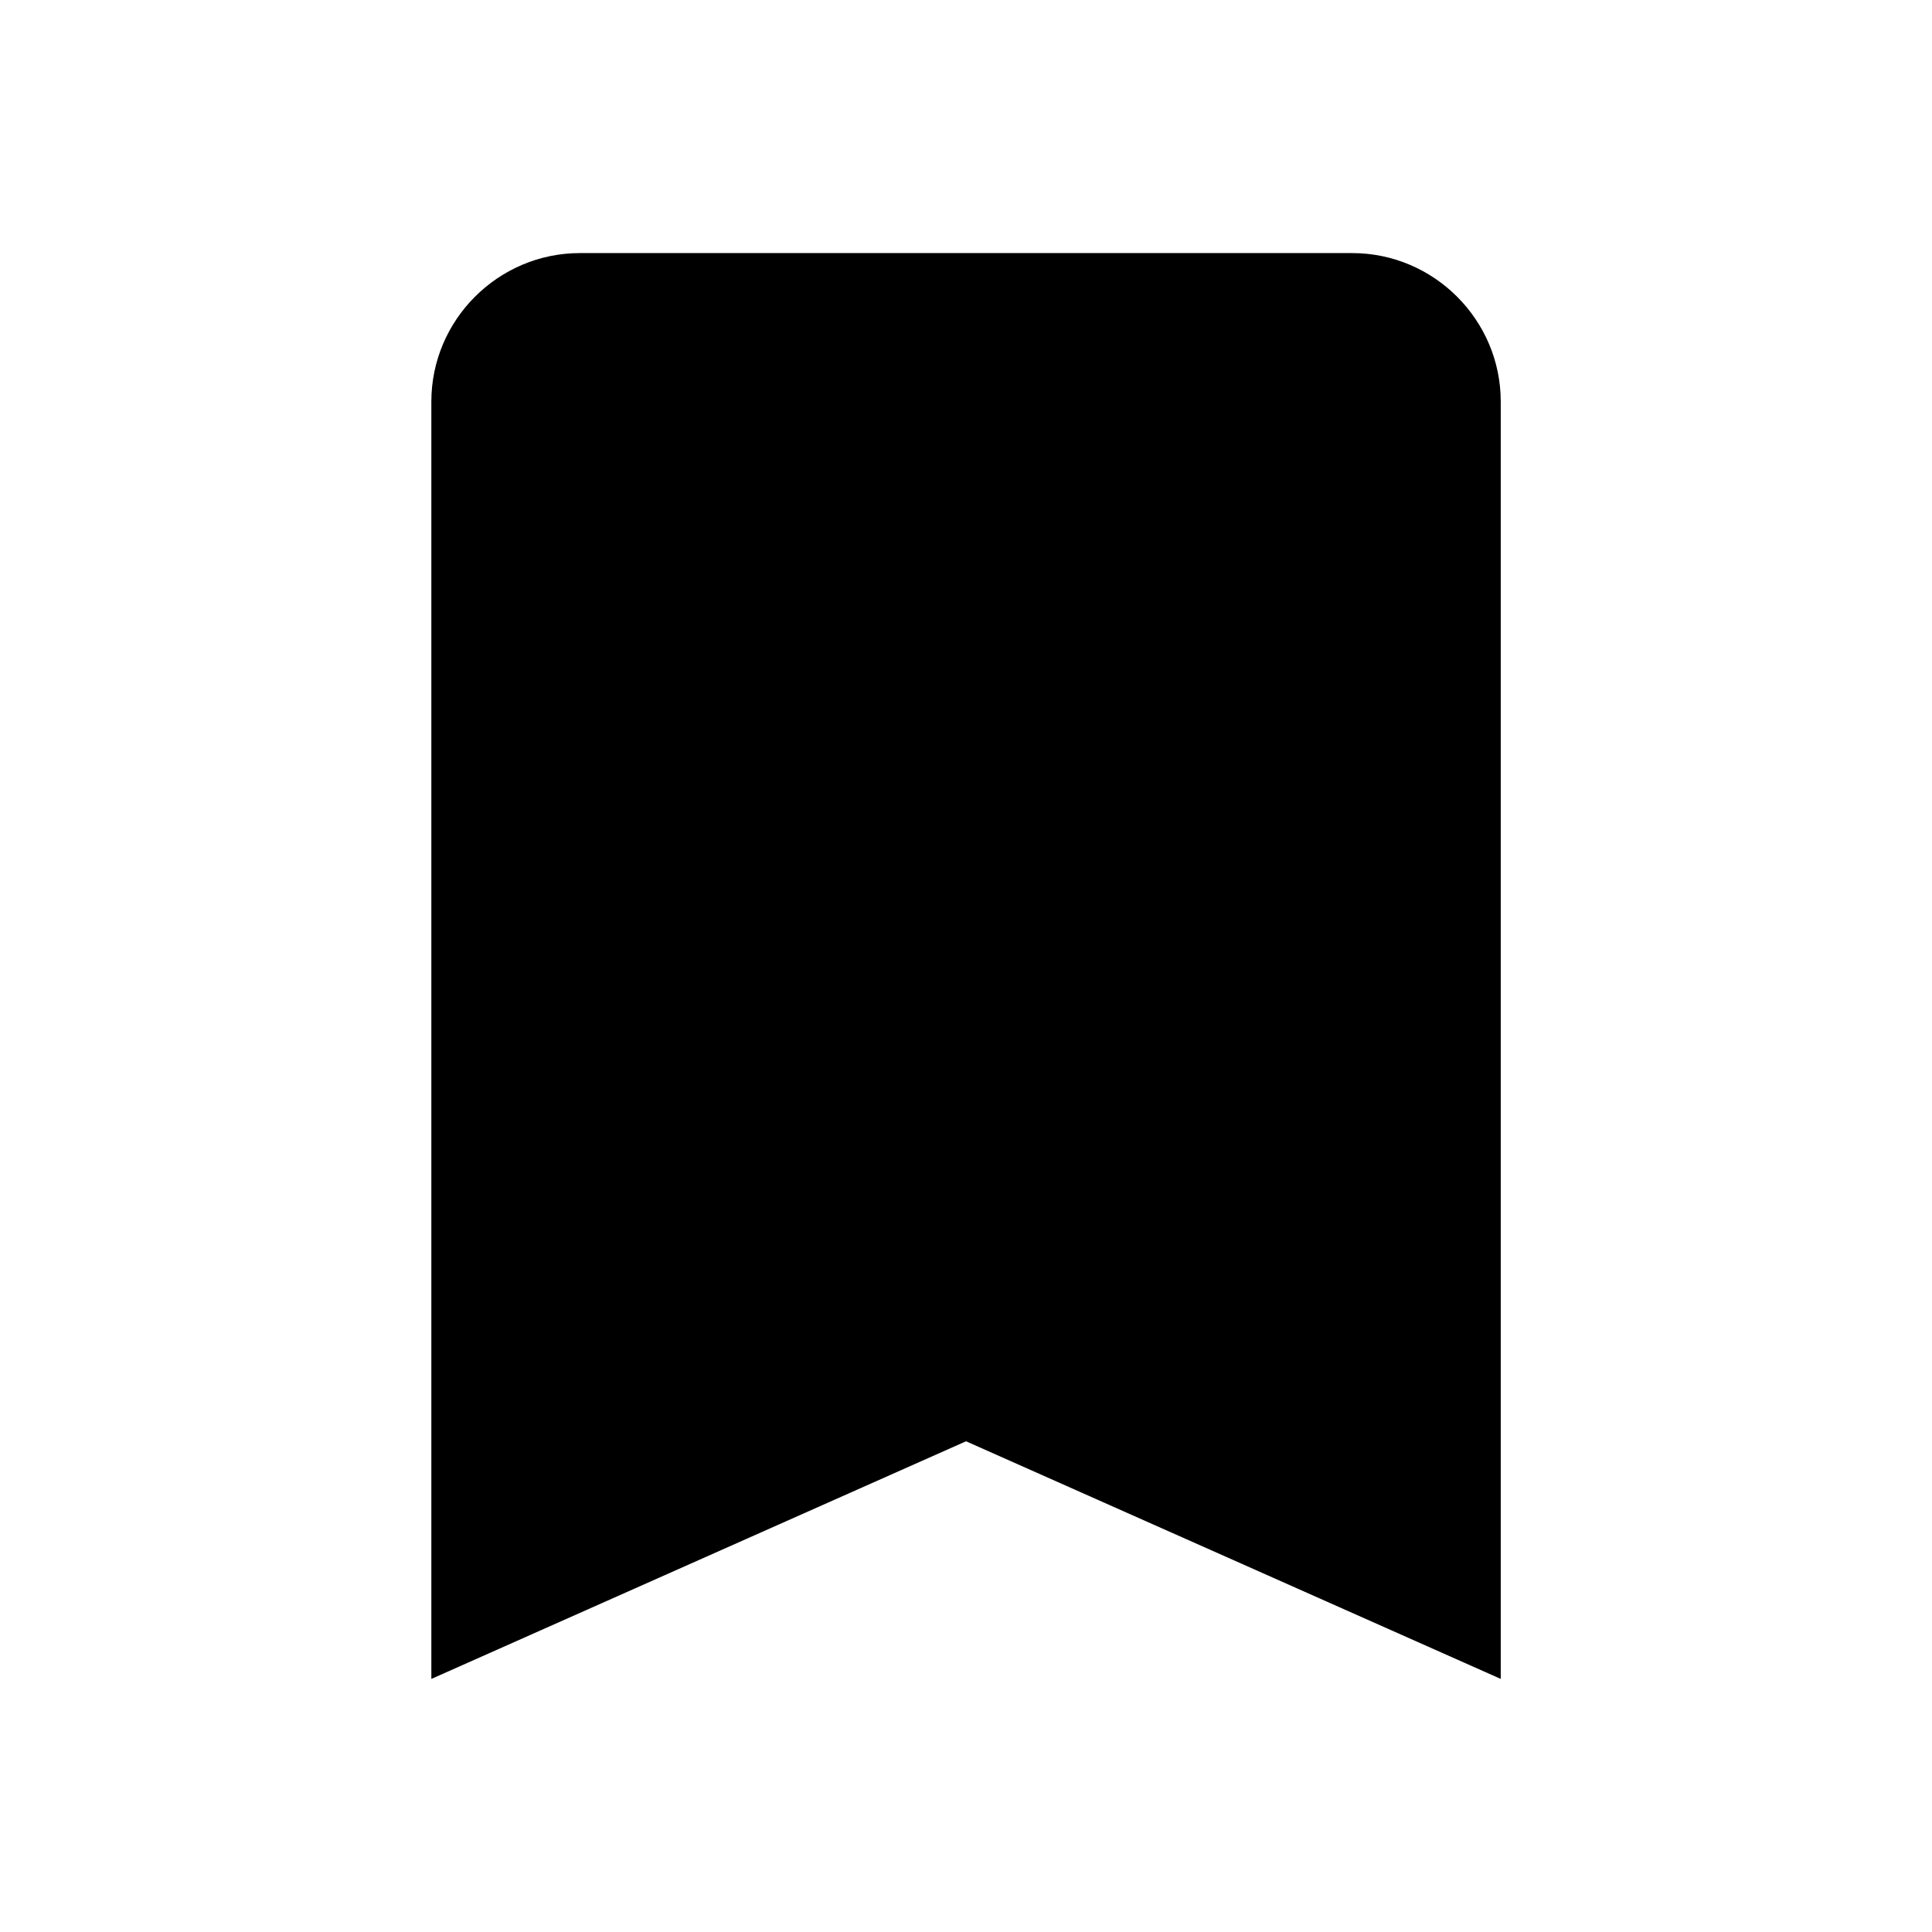 <?xml version="1.0" encoding="UTF-8"?>
<!-- The Best Svg Icon site in the world: iconSvg.co, Visit us! https://iconsvg.co -->
<svg fill="#000000" width="800px" height="800px" version="1.1" viewBox="144 144 512 512" xmlns="http://www.w3.org/2000/svg">
 <path d="m502.34 211.07h-204.67c-21.648 0-39.359 17.711-39.359 39.359v338.5l141.7-62.977 141.7 62.977v-338.5c0-21.648-17.711-39.359-39.359-39.359z"/>
</svg>